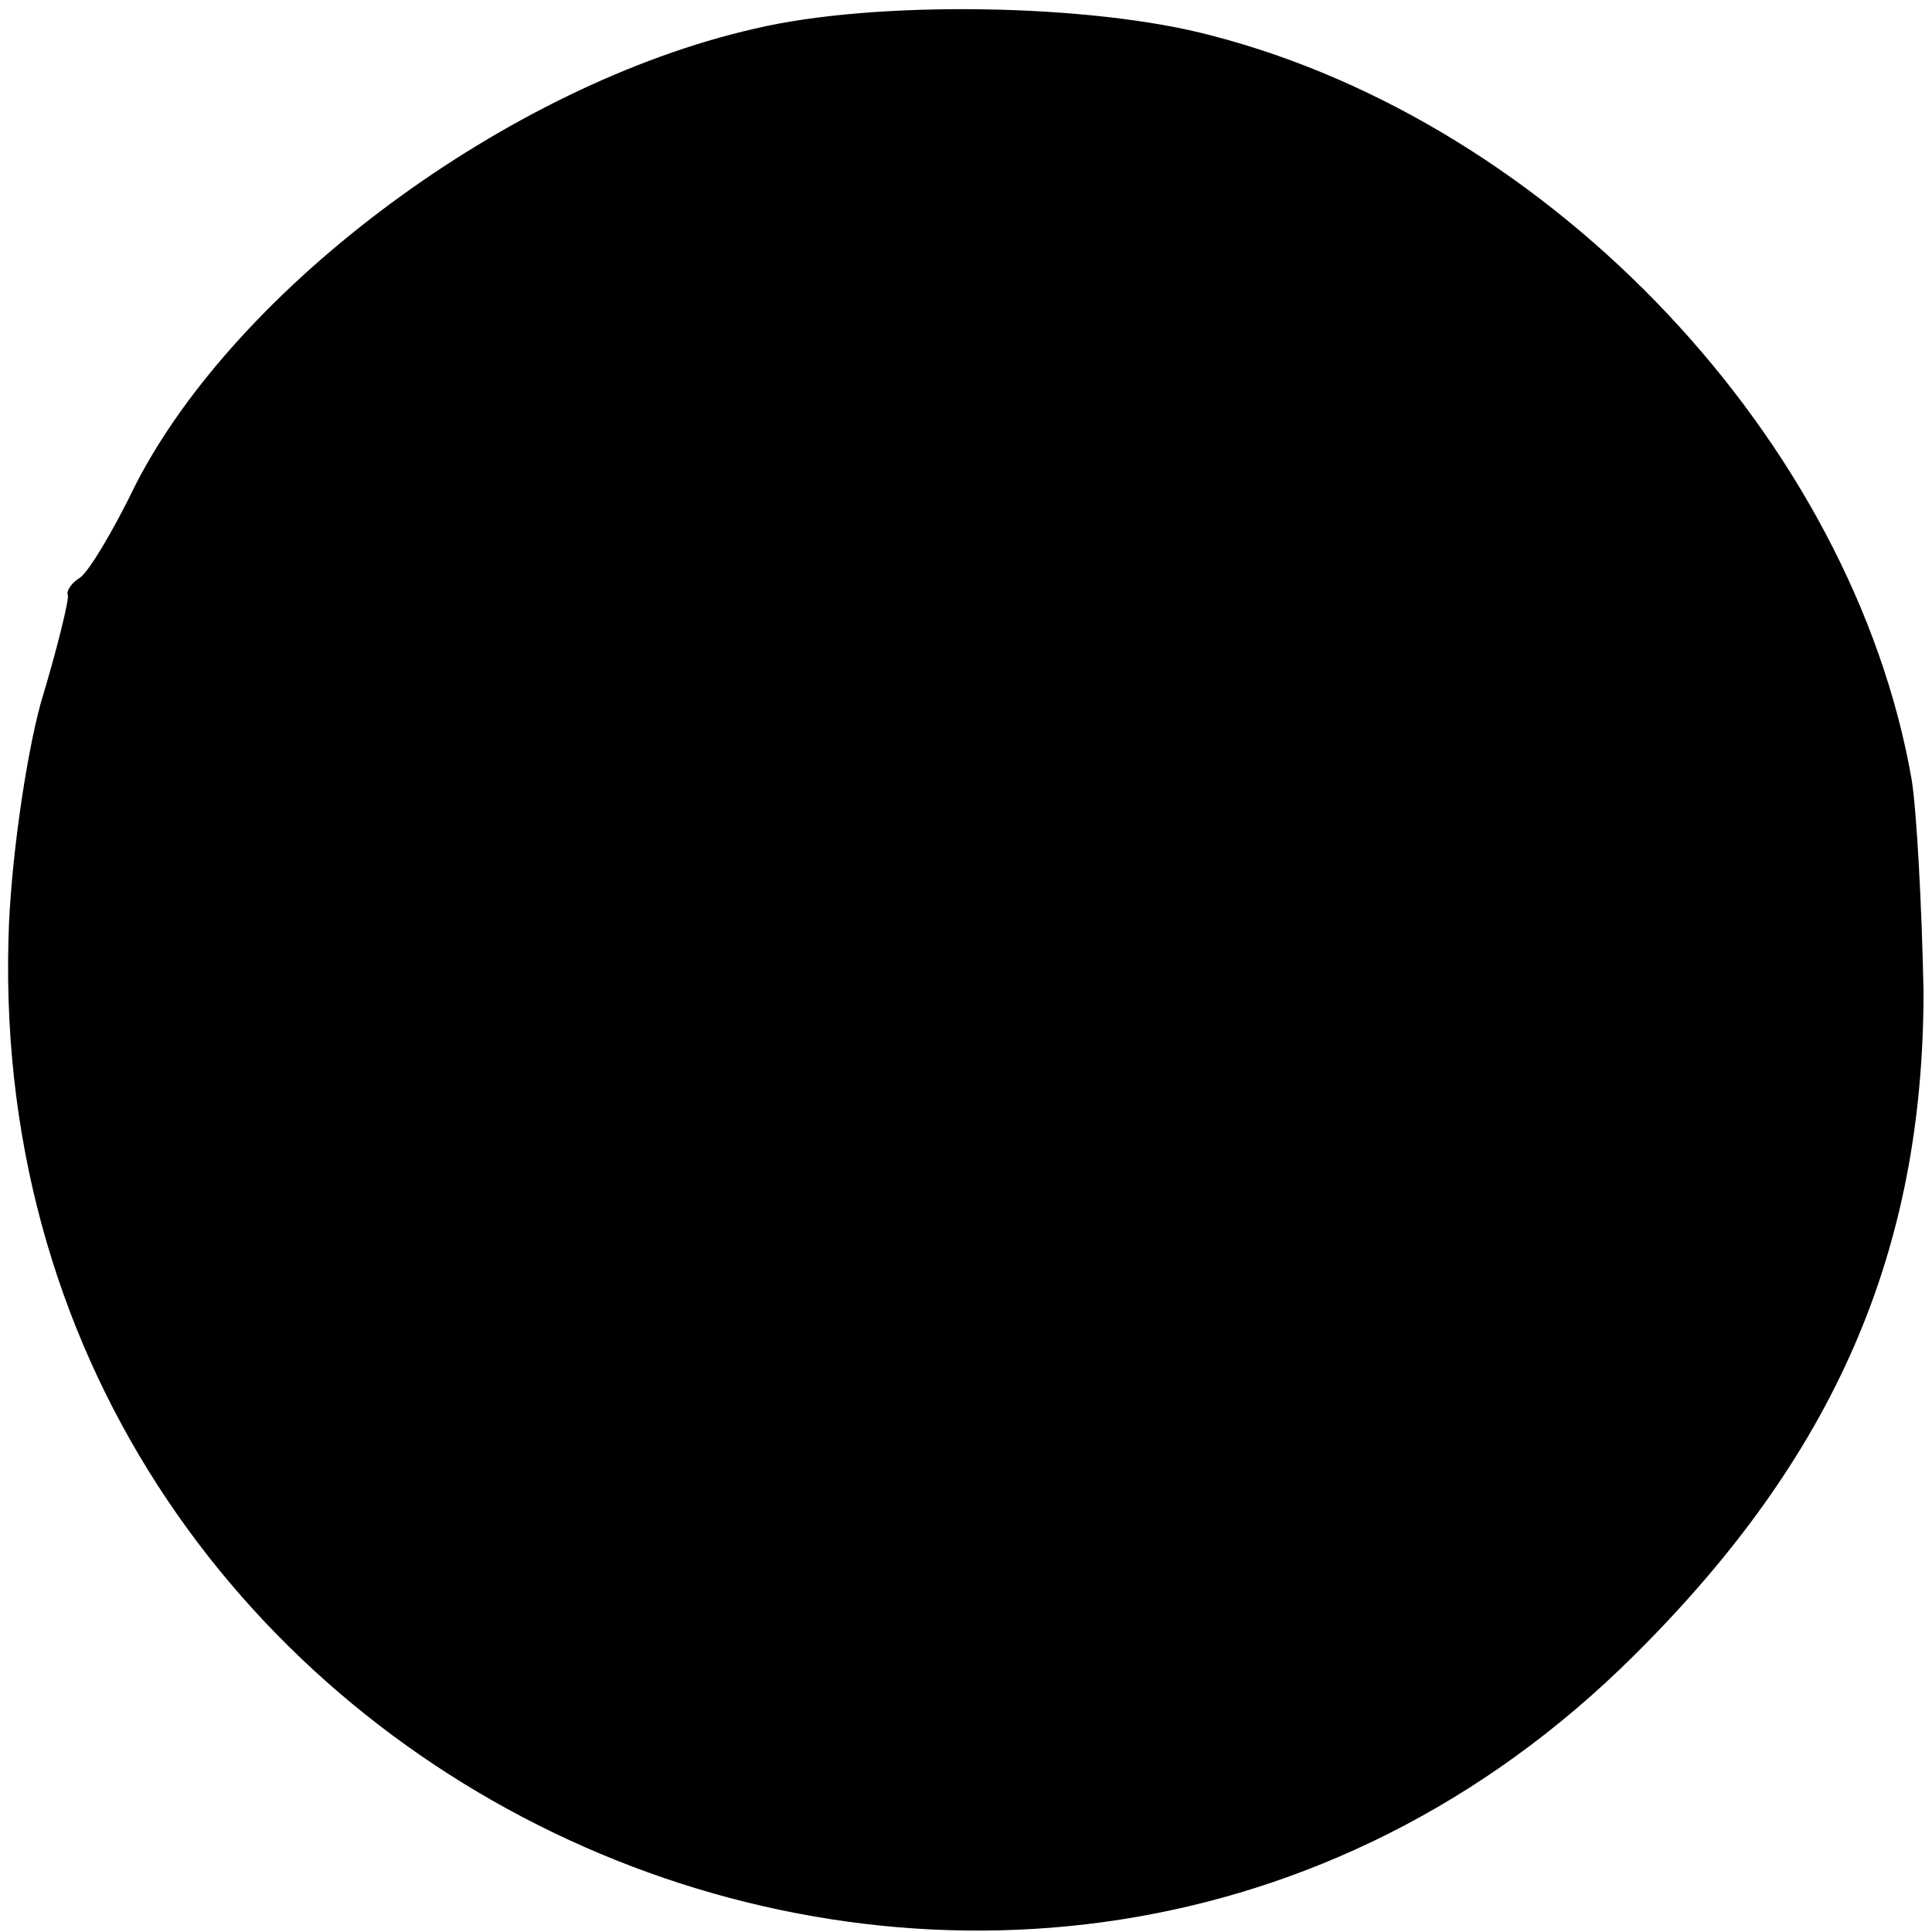 <?xml version="1.0" standalone="no"?>
<!DOCTYPE svg PUBLIC "-//W3C//DTD SVG 20010904//EN"
 "http://www.w3.org/TR/2001/REC-SVG-20010904/DTD/svg10.dtd">
<svg version="1.0" xmlns="http://www.w3.org/2000/svg"
 width="114pt" height="114pt" viewBox="0 0 114 114"
 preserveAspectRatio="xMidYMid meet">
<g transform="translate(0,114) scale(0.1,-0.1)"
fill="#000000" stroke="none">
<path d="M445 1123 c-145 -33 -305 -152 -365 -269 -13 -27 -28 -52 -33 -55 -5
-3 -8 -8 -7 -10 1 -2 -6 -31 -16 -64 -9 -33 -18 -96 -19 -139 -14 -509 601
-779 959 -423 119 118 171 239 171 392 -1 50 -4 106 -7 125 -35 200 -212 387
-413 439 -71 19 -199 21 -270 4z"/>
</g>
</svg>
